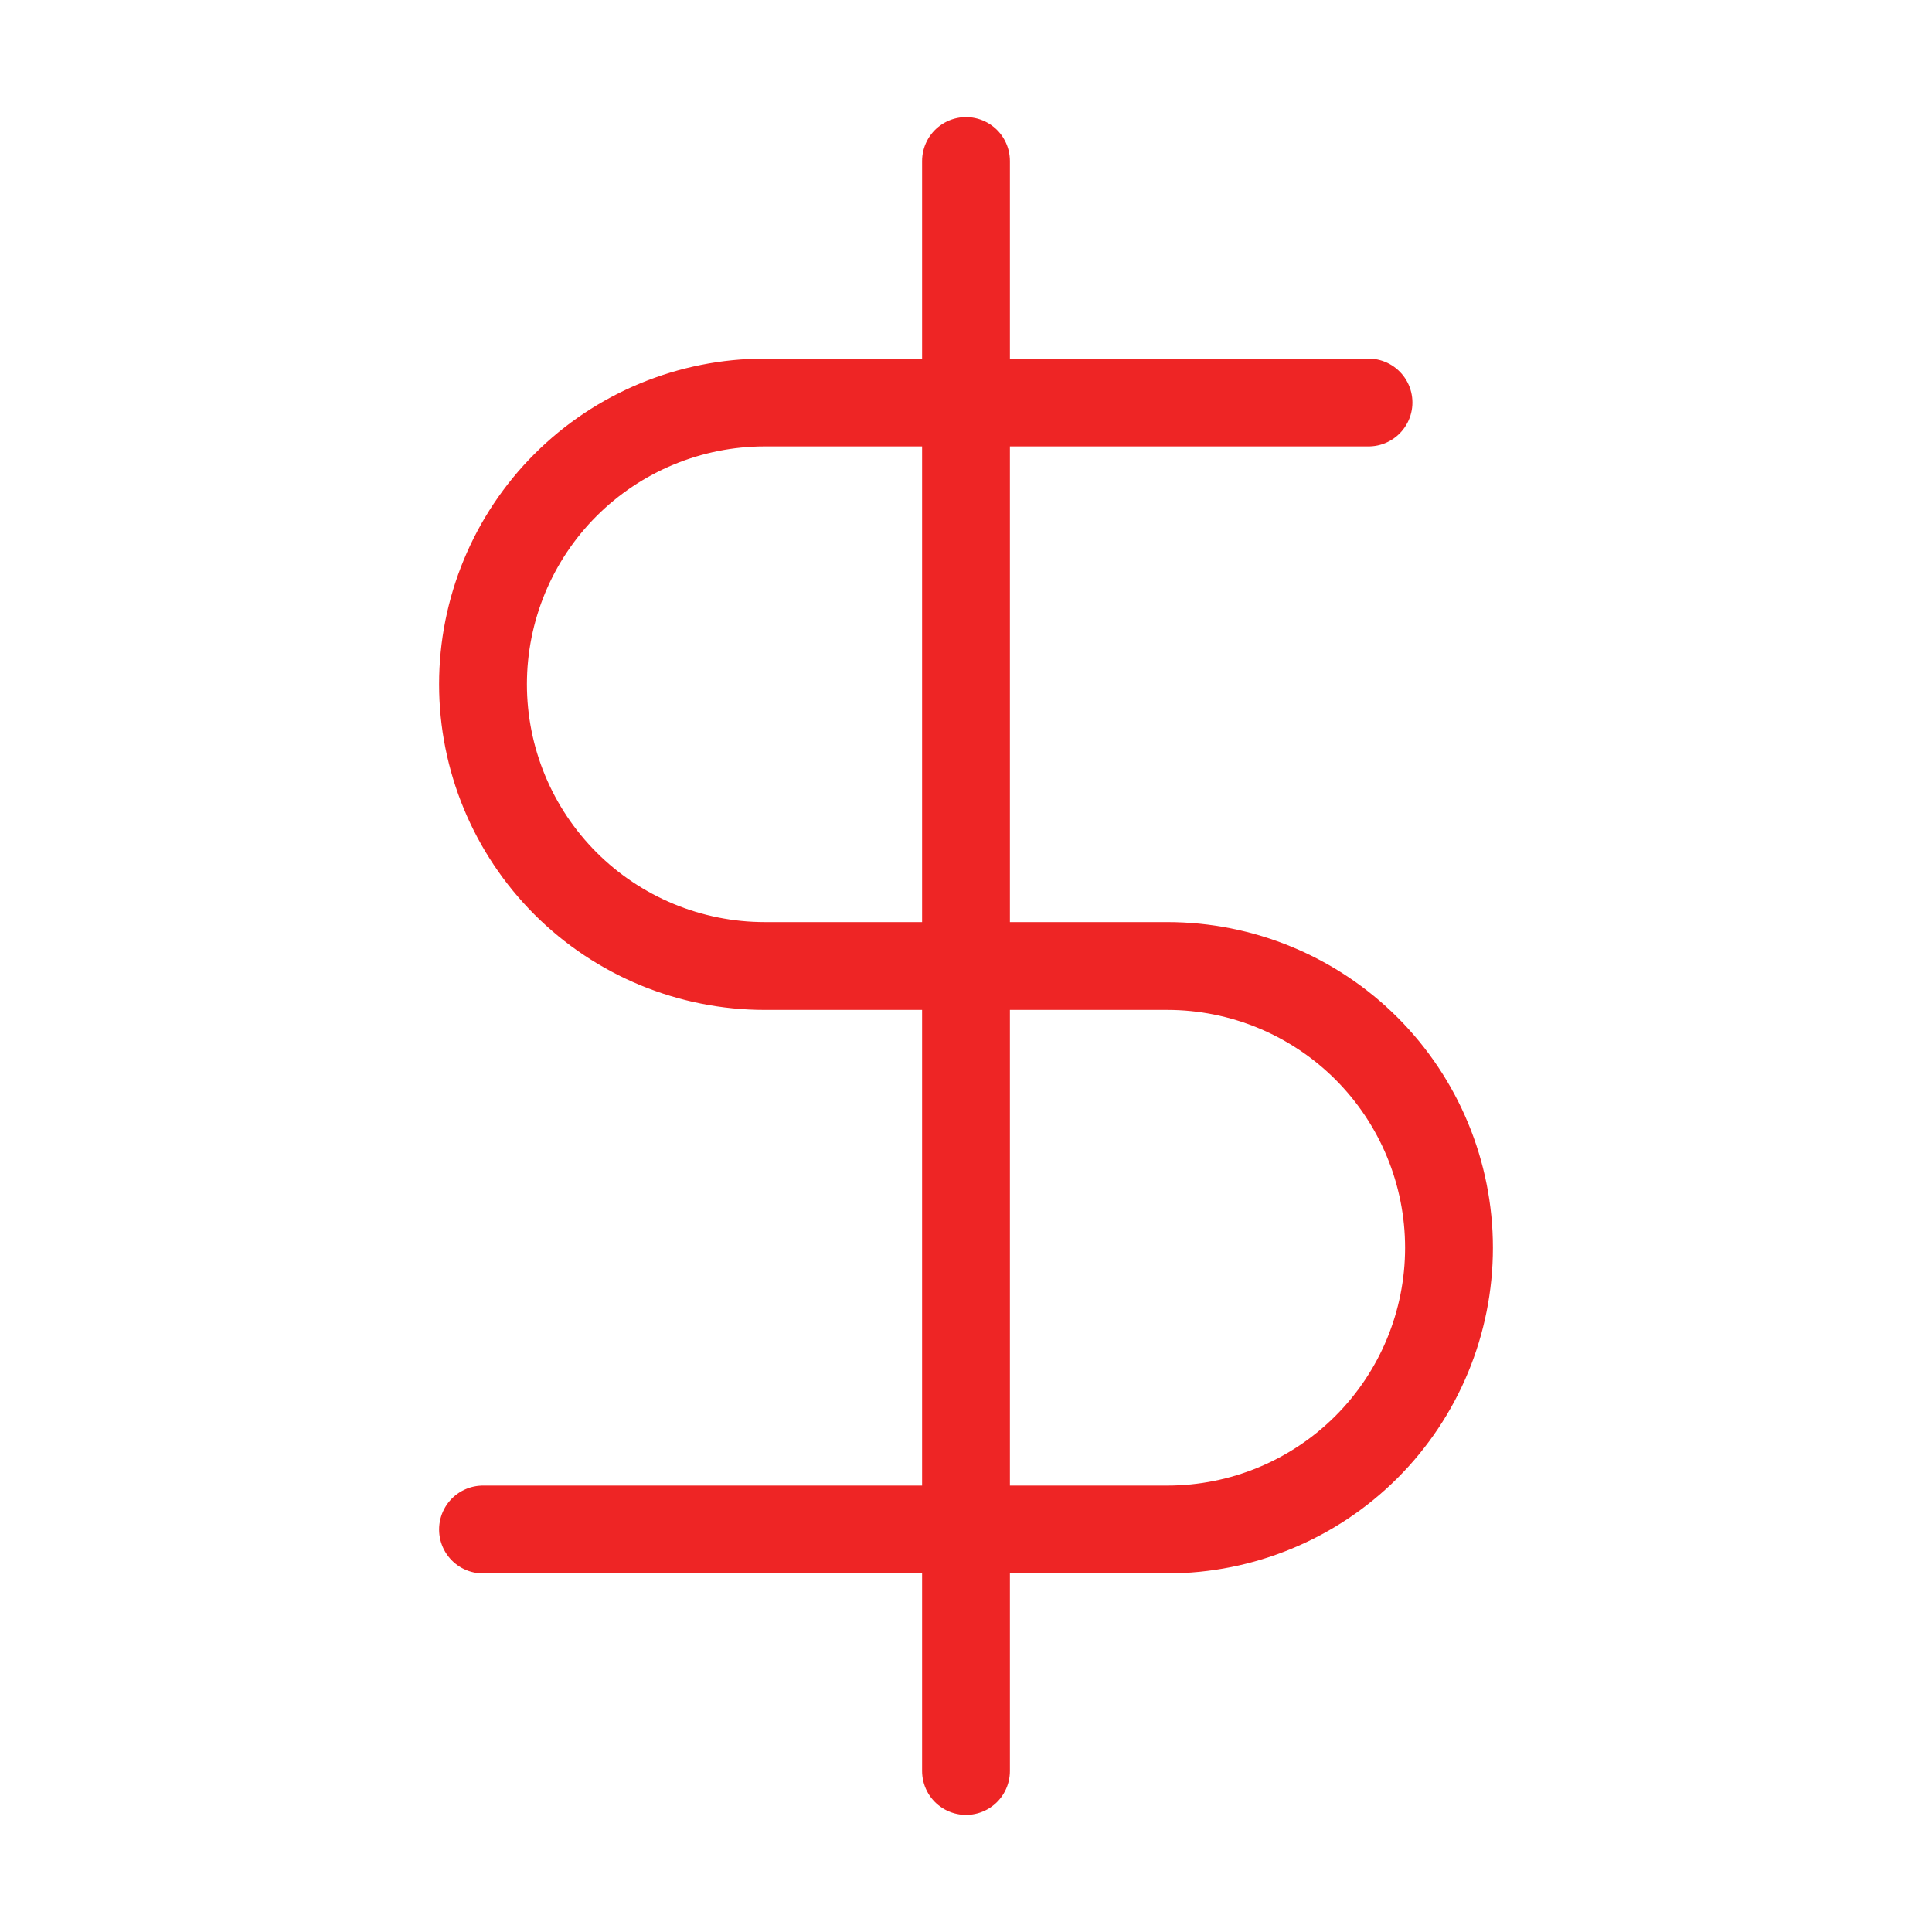 <svg width="44" height="44" viewBox="0 0 44 44" fill="none" xmlns="http://www.w3.org/2000/svg">
    <path
        d="M22 3.667V40.333M31.167 9.167H17.417C15.715 9.167 14.083 9.843 12.879 11.046C11.676 12.249 11 13.882 11 15.583C11 17.285 11.676 18.917 12.879 20.121C14.083 21.324 15.715 22 17.417 22H26.583C28.285 22 29.917 22.676 31.121 23.879C32.324 25.083 33 26.715 33 28.417C33 30.119 32.324 31.751 31.121 32.954C29.917 34.157 28.285 34.833 26.583 34.833H11"
        stroke="#EE2525" stroke-width="2" stroke-linecap="round" stroke-linejoin="round" />
</svg>
    